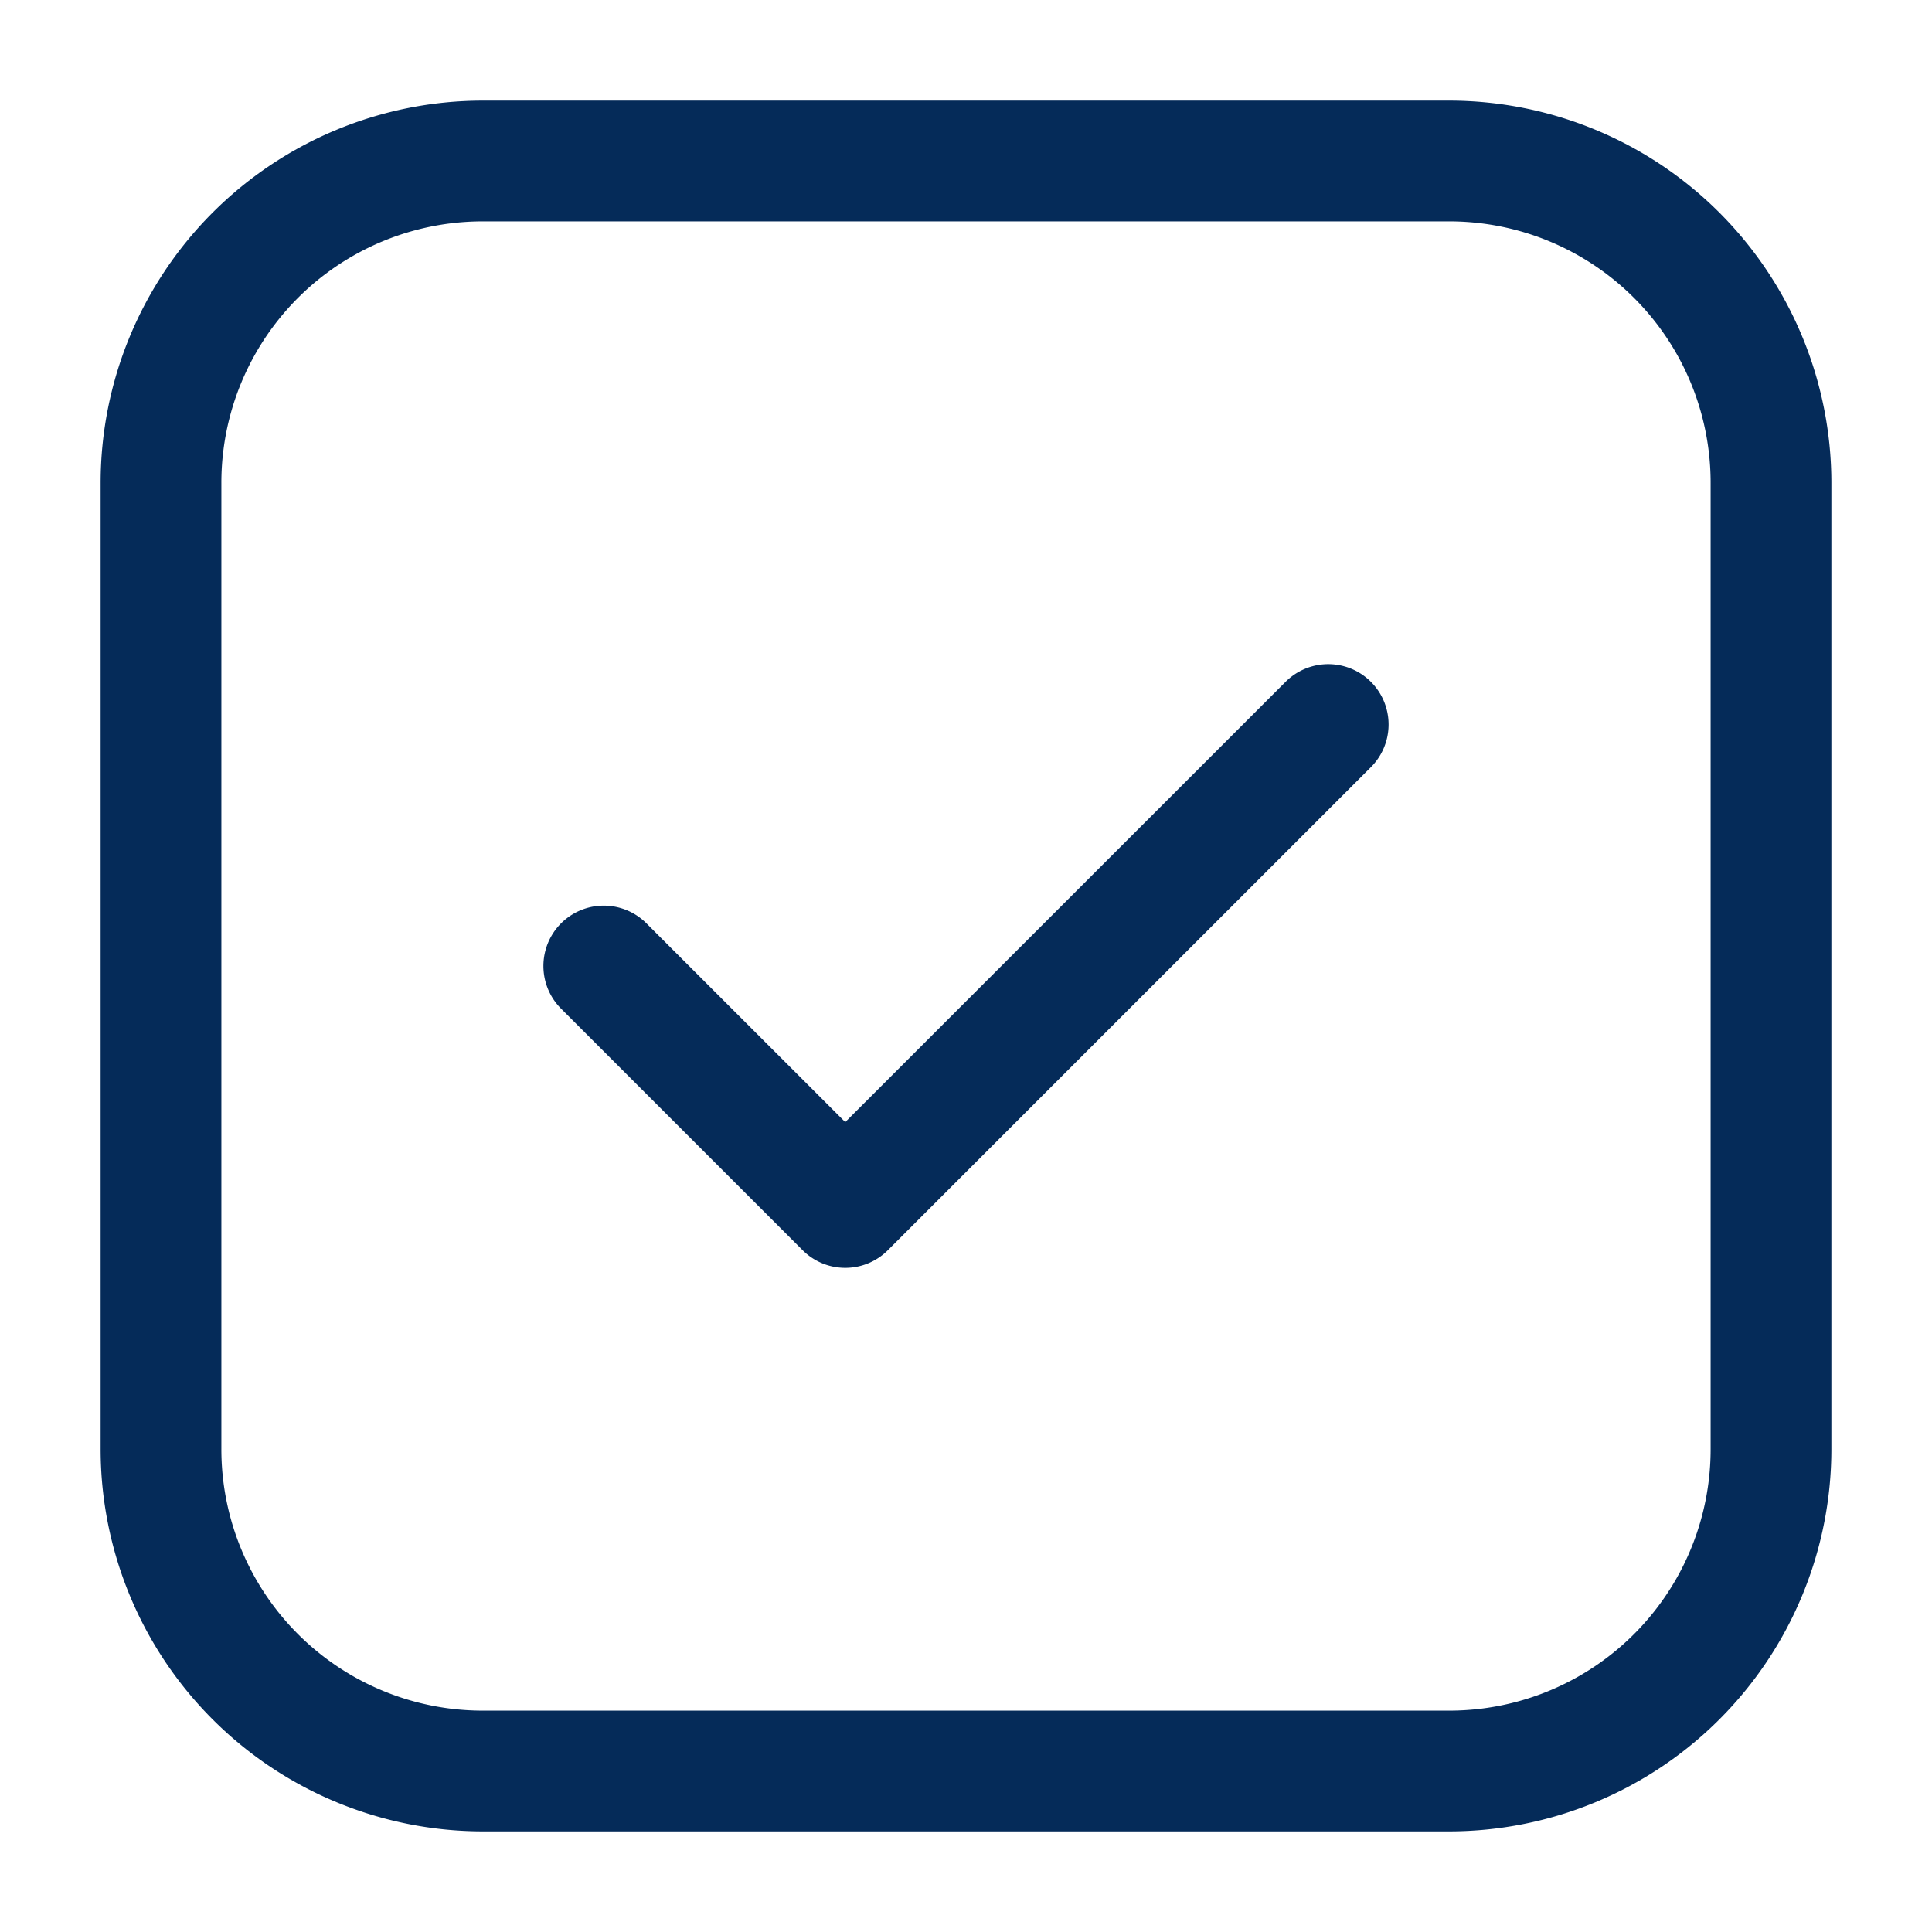 <?xml version="1.0" encoding="UTF-8"?> <svg xmlns="http://www.w3.org/2000/svg" xmlns:xlink="http://www.w3.org/1999/xlink" version="1.1" width="512" height="512" x="0" y="0" viewBox="0 0 24 24" style="enable-background:new 0 0 512 512" xml:space="preserve" fill-rule="evenodd" class=""><g><path d="M6.97 12.53a.749.749 0 1 1 1.06-1.06l2.47 2.469 5.47-5.469a.749.749 0 1 1 1.06 1.06l-6 6a.749.749 0 0 1-1.06 0z" fill="#052b59" opacity="1" data-original="#000000"></path><path d="M22.75 6v12A4.75 4.75 0 0 1 18 22.75H6A4.75 4.75 0 0 1 1.25 18V6A4.75 4.75 0 0 1 6 1.25h12A4.75 4.75 0 0 1 22.75 6zm-1.5 0A3.247 3.247 0 0 0 18 2.75H6A3.247 3.247 0 0 0 2.75 6v12A3.247 3.247 0 0 0 6 21.25h12A3.247 3.247 0 0 0 21.25 18z" fill="#052b59" opacity="1" data-original="#000000"></path></g></svg> 